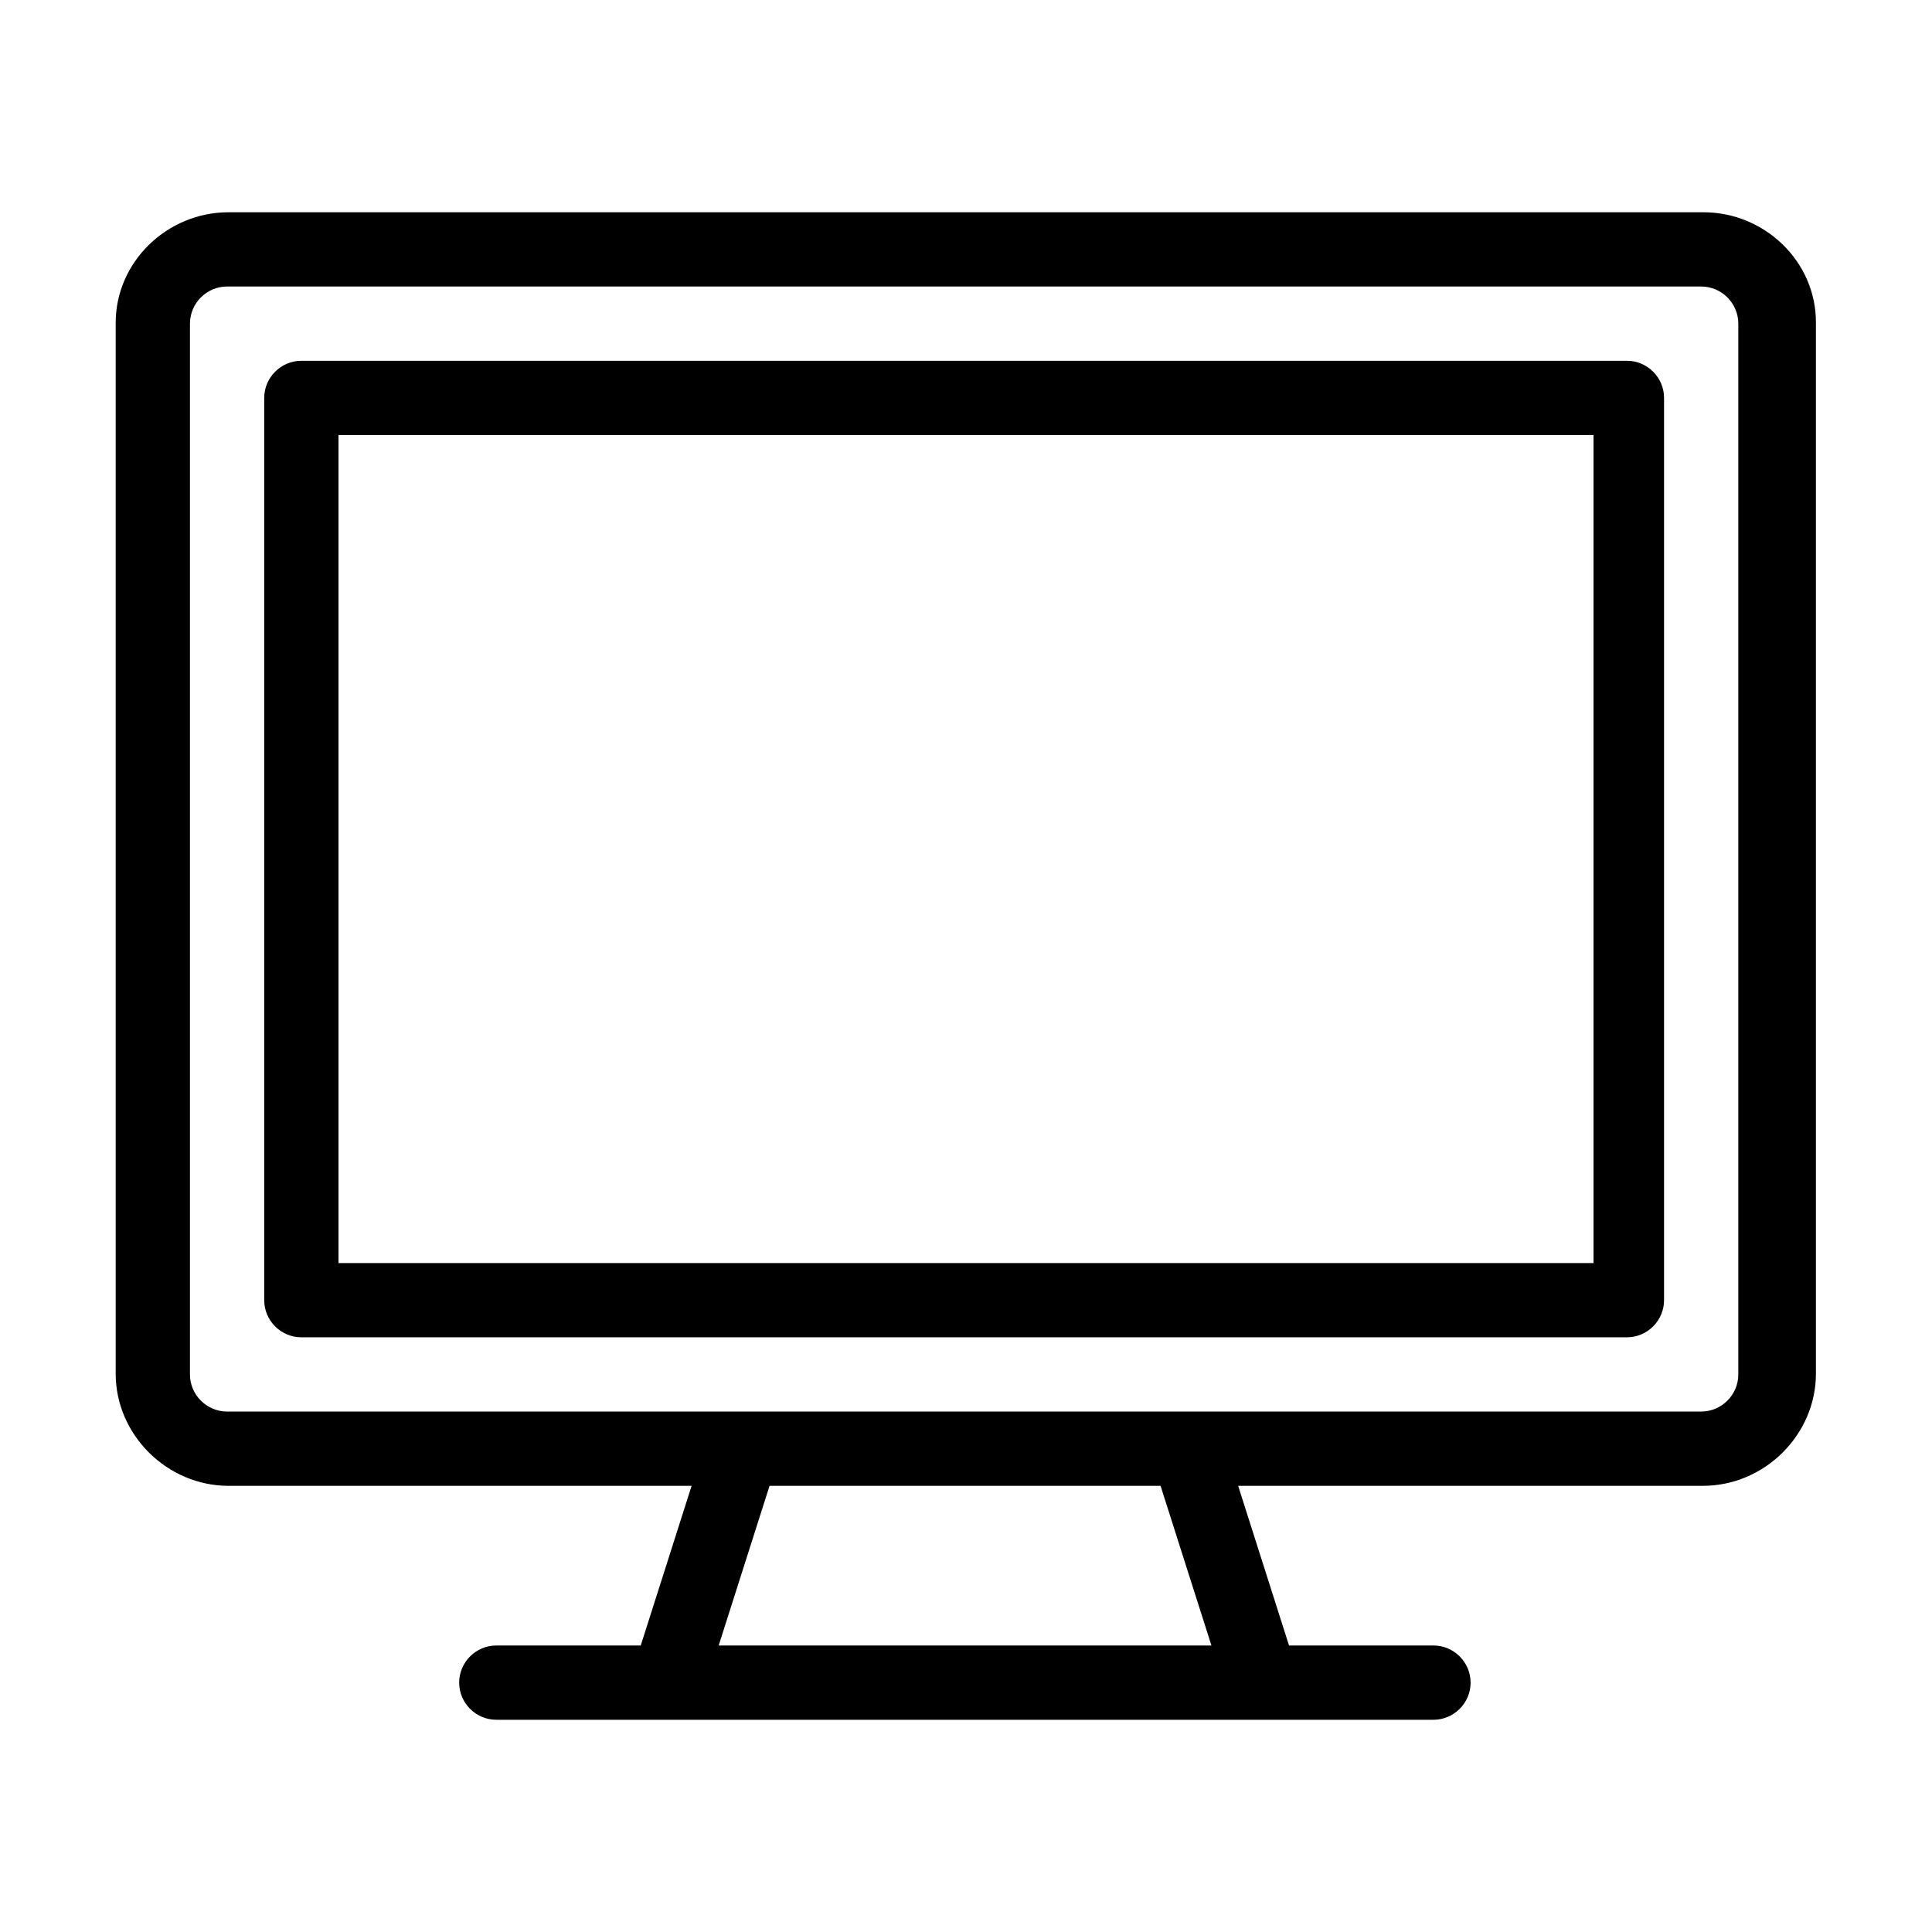 <?xml version="1.0" encoding="UTF-8"?>
<!-- The Best Svg Icon site in the world: iconSvg.co, Visit us! https://iconsvg.co -->
<svg fill="#000000" width="800px" height="800px" version="1.1" viewBox="144 144 512 512" xmlns="http://www.w3.org/2000/svg">
 <g>
  <path d="m595.42 200.25h-390.85c-16.234 0-29.914 13.086-29.914 29.324v278.47c0 16.234 13.676 29.719 29.914 29.719h122.71l-13.48 42.312h-38.277c-5.41 0-9.84 4.43-9.84 9.84 0 5.41 4.43 9.84 9.84 9.84h248.36c5.41 0 9.84-4.43 9.84-9.84 0-5.41-4.43-9.84-9.84-9.84l-38.281-0.004-13.48-42.312h123.2c16.234 0 29.914-13.48 29.914-29.719v-278.47c0.102-16.234-13.578-29.32-29.812-29.32zm-130.38 379.82h-130.58l13.48-42.312h103.62zm139.63-71.832c0 5.41-4.43 9.84-9.84 9.84h-390.65c-5.41 0-9.84-4.43-9.84-9.84v-278.47c0-5.41 4.43-9.84 9.84-9.84h390.65c5.41 0 9.84 4.43 9.84 9.84z"/>
  <path d="m584.99 249.45c0-5.41-4.43-9.84-9.84-9.84h-351.29c-5.41 0-9.84 4.43-9.84 9.84v239.11c0 5.41 4.43 9.84 9.84 9.84h351.29c5.41 0 9.84-4.43 9.84-9.84zm-18.695 229.27h-332.59v-219.43h332.59z"/>
 </g>
</svg>